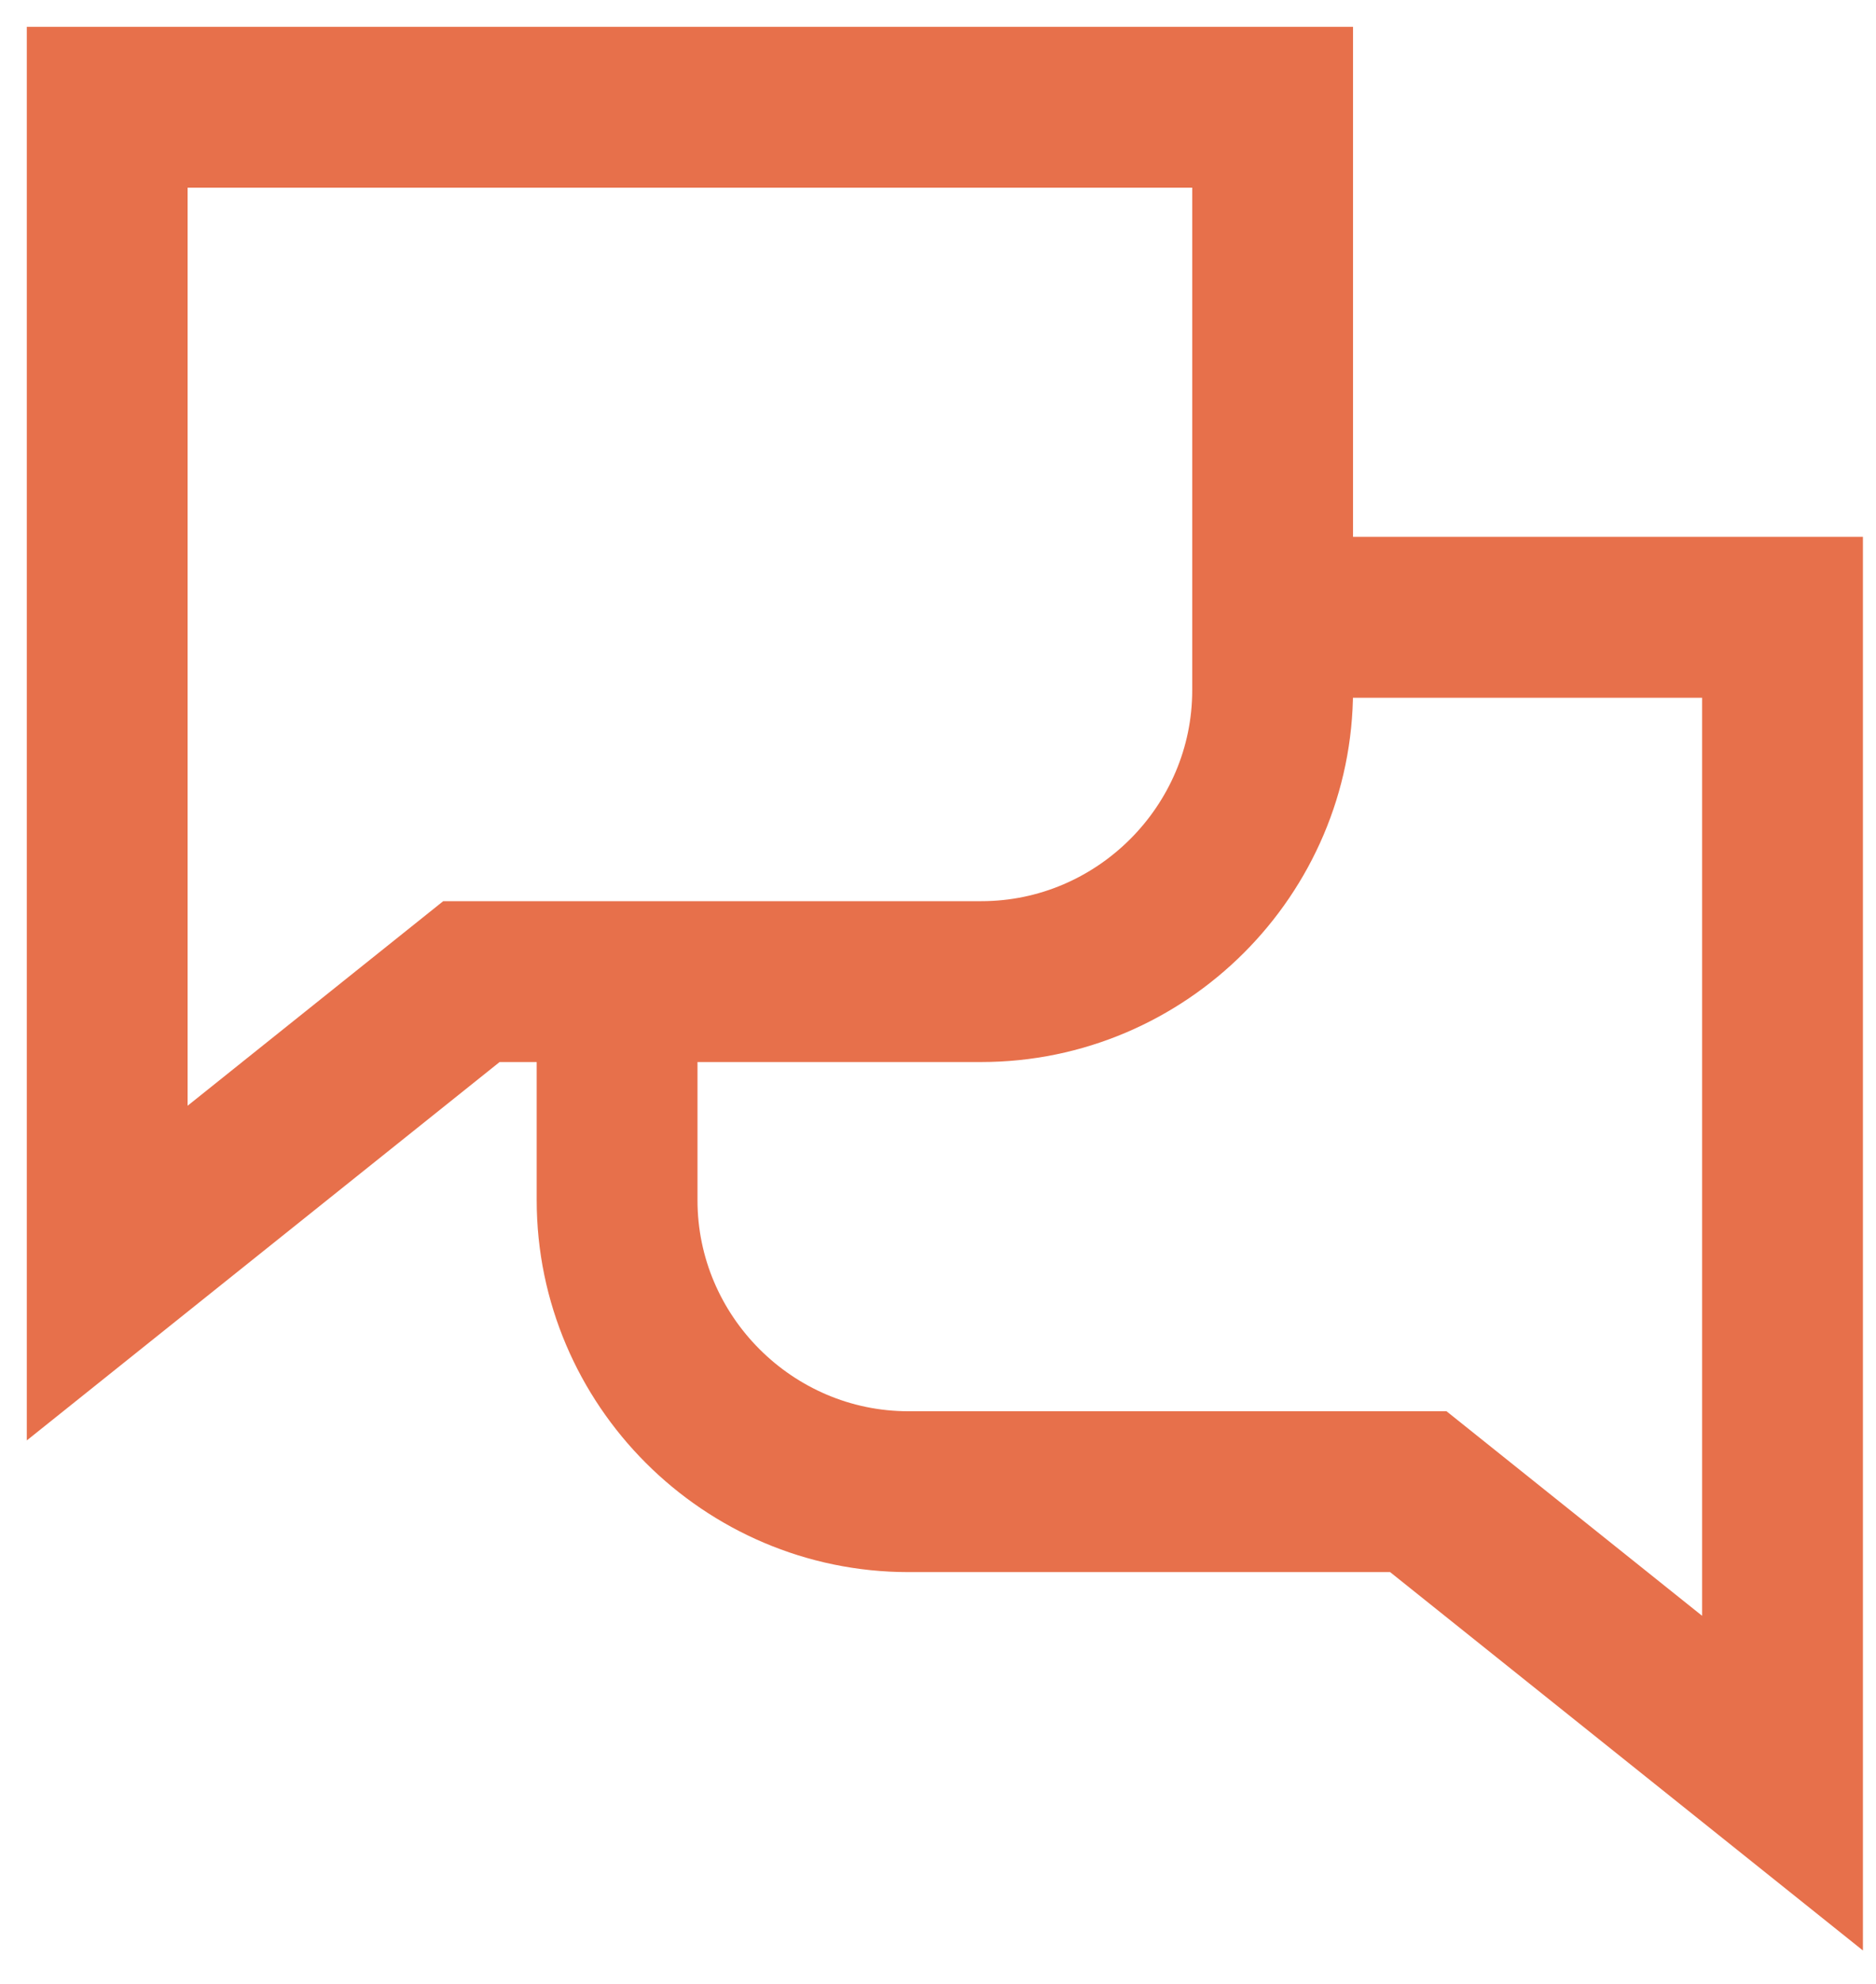 <?xml version="1.0" encoding="UTF-8"?> <svg xmlns="http://www.w3.org/2000/svg" width="35" height="37" viewBox="0 0 35 37" fill="none"><path fill-rule="evenodd" clip-rule="evenodd" d="M23.743 2H2V23.743L8.795 18.307H18.307C21.297 18.307 23.743 15.861 23.743 12.872V2Z" stroke="#e7704b" stroke-width="3"></path><path d="M11.513 18.307V22.384C11.513 25.374 13.959 27.82 16.948 27.82H26.461L33.256 33.256V11.513H23.743" stroke="#e7704b" stroke-width="3"></path></svg> 
